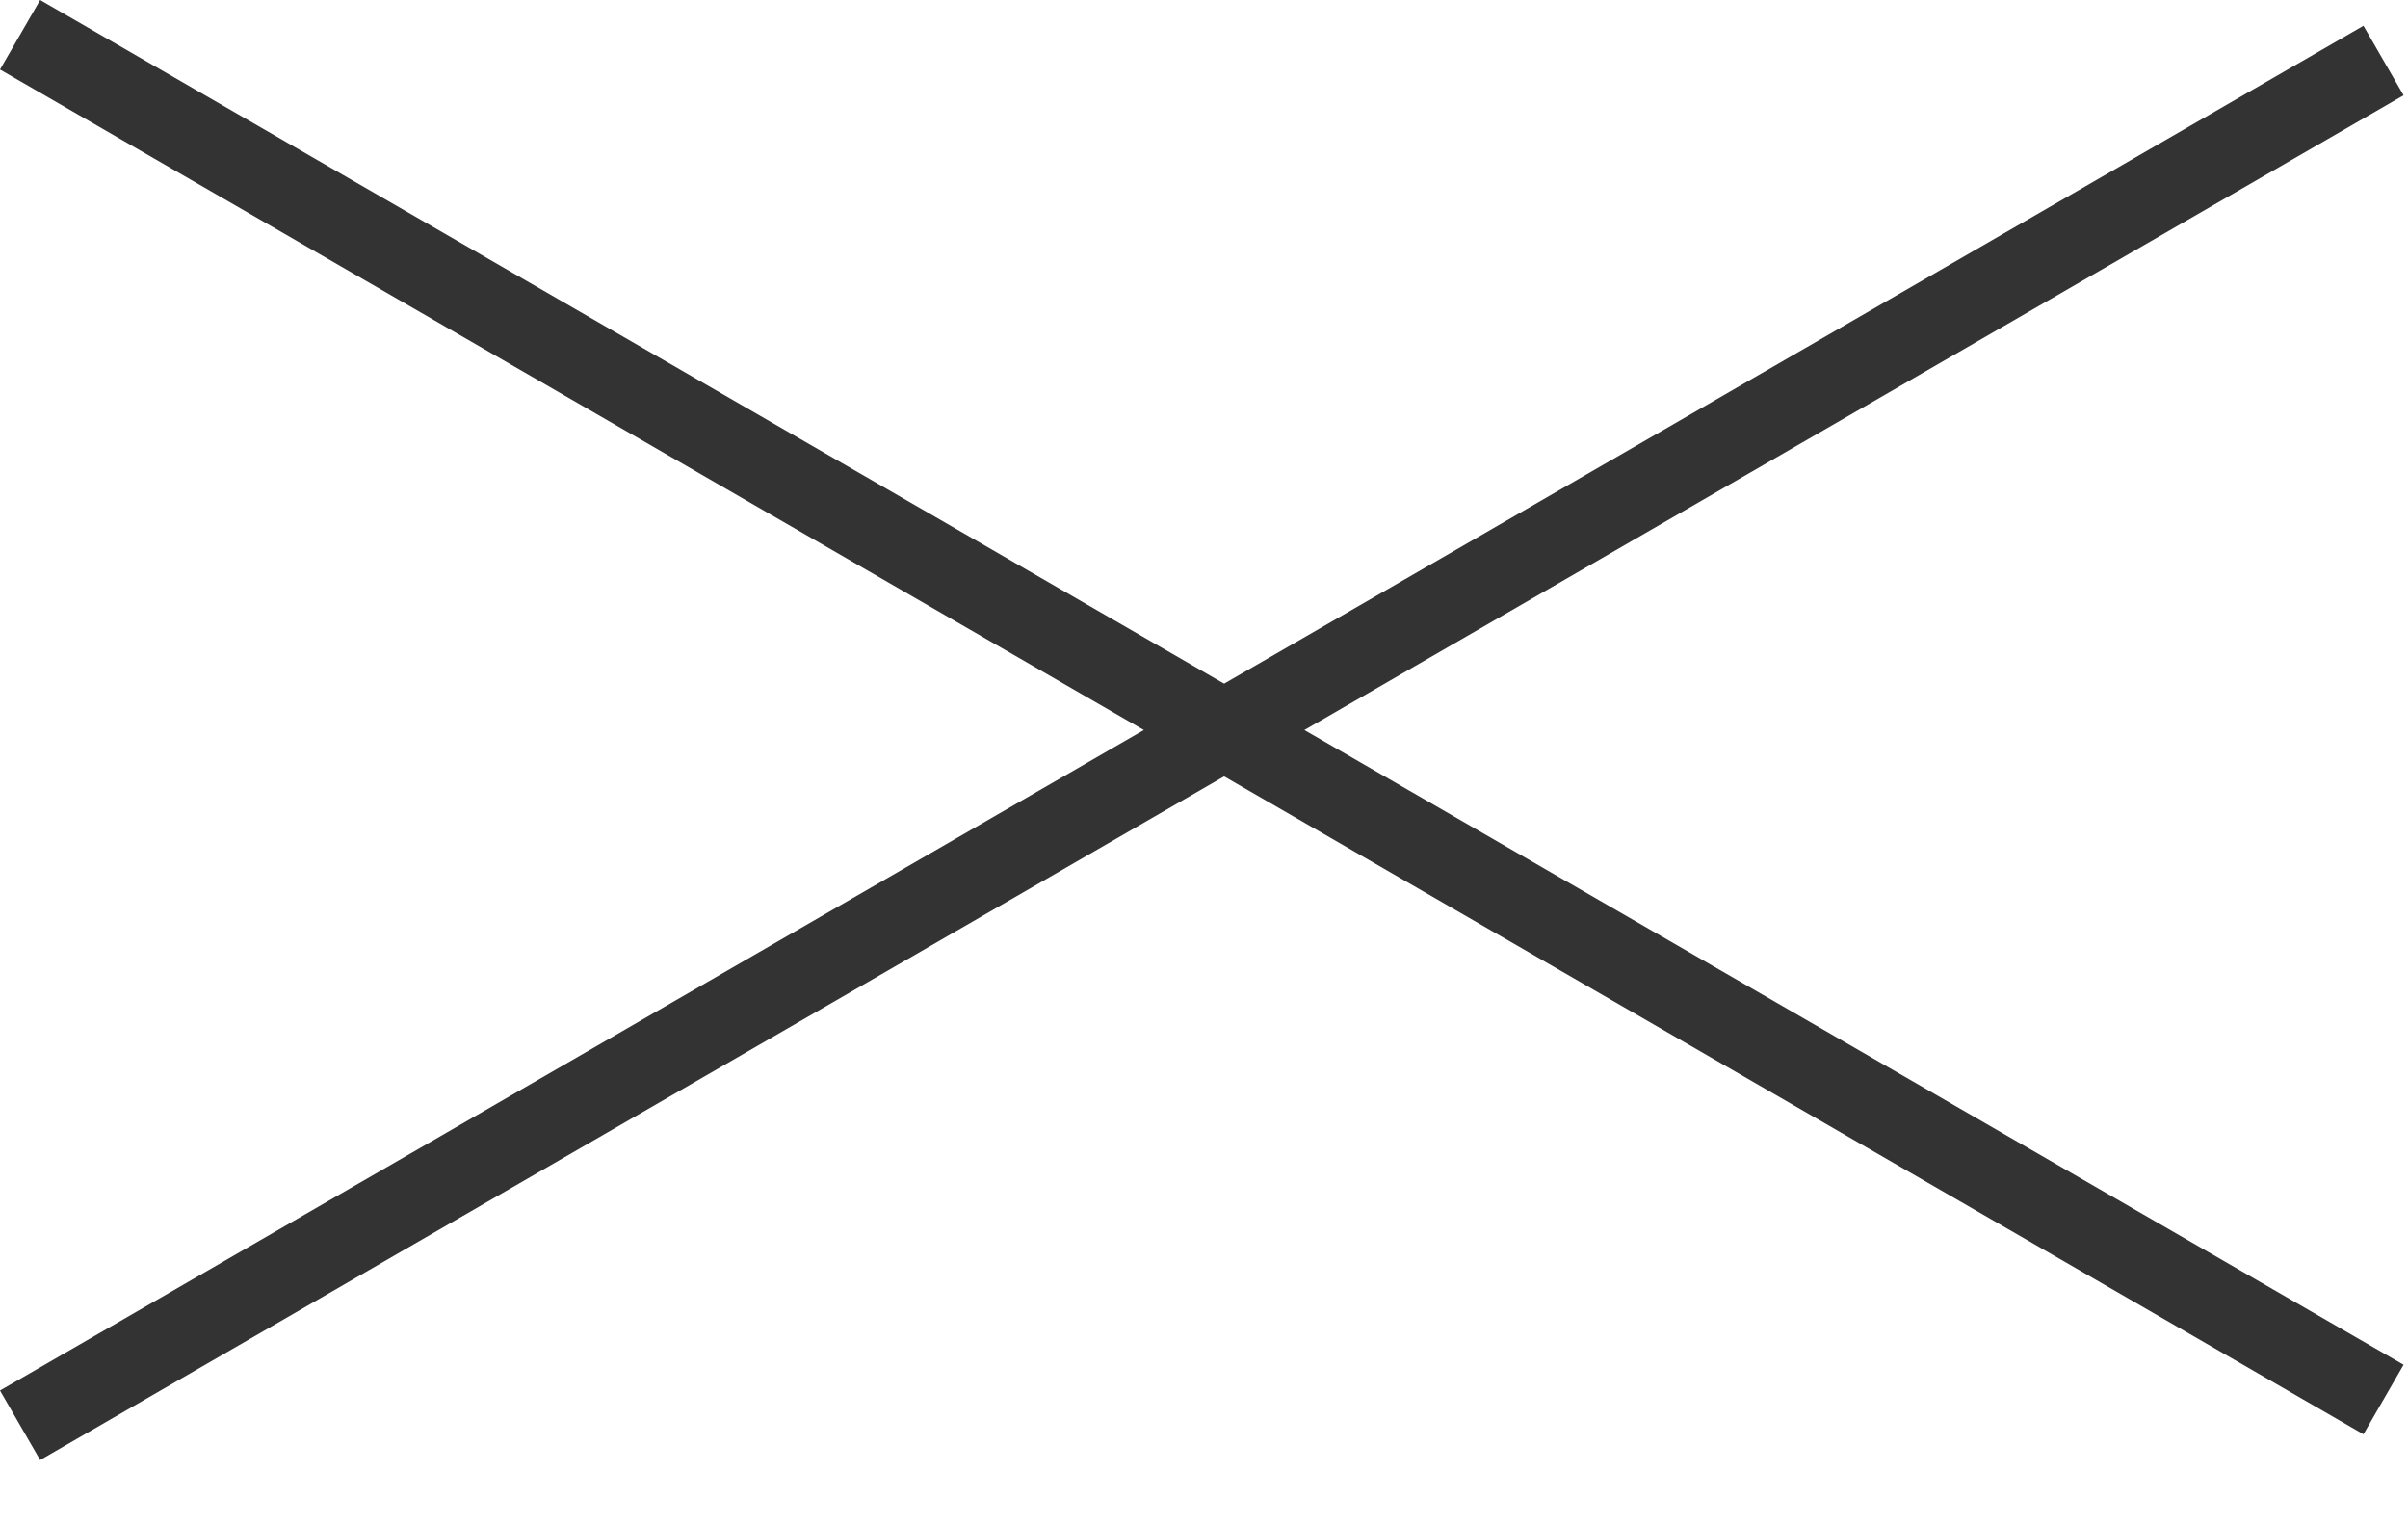 <svg width="30" height="19" viewBox="0 0 30 19" fill="none" xmlns="http://www.w3.org/2000/svg">
<path d="M29.445 0.321L29.945 1.187L0.5 18.187L0 17.321L29.445 0.321Z" fill="#333333"/>
<path d="M29.945 17L29.445 17.866L0 0.866L0.5 0L29.945 17Z" fill="#333333"/>
</svg>
